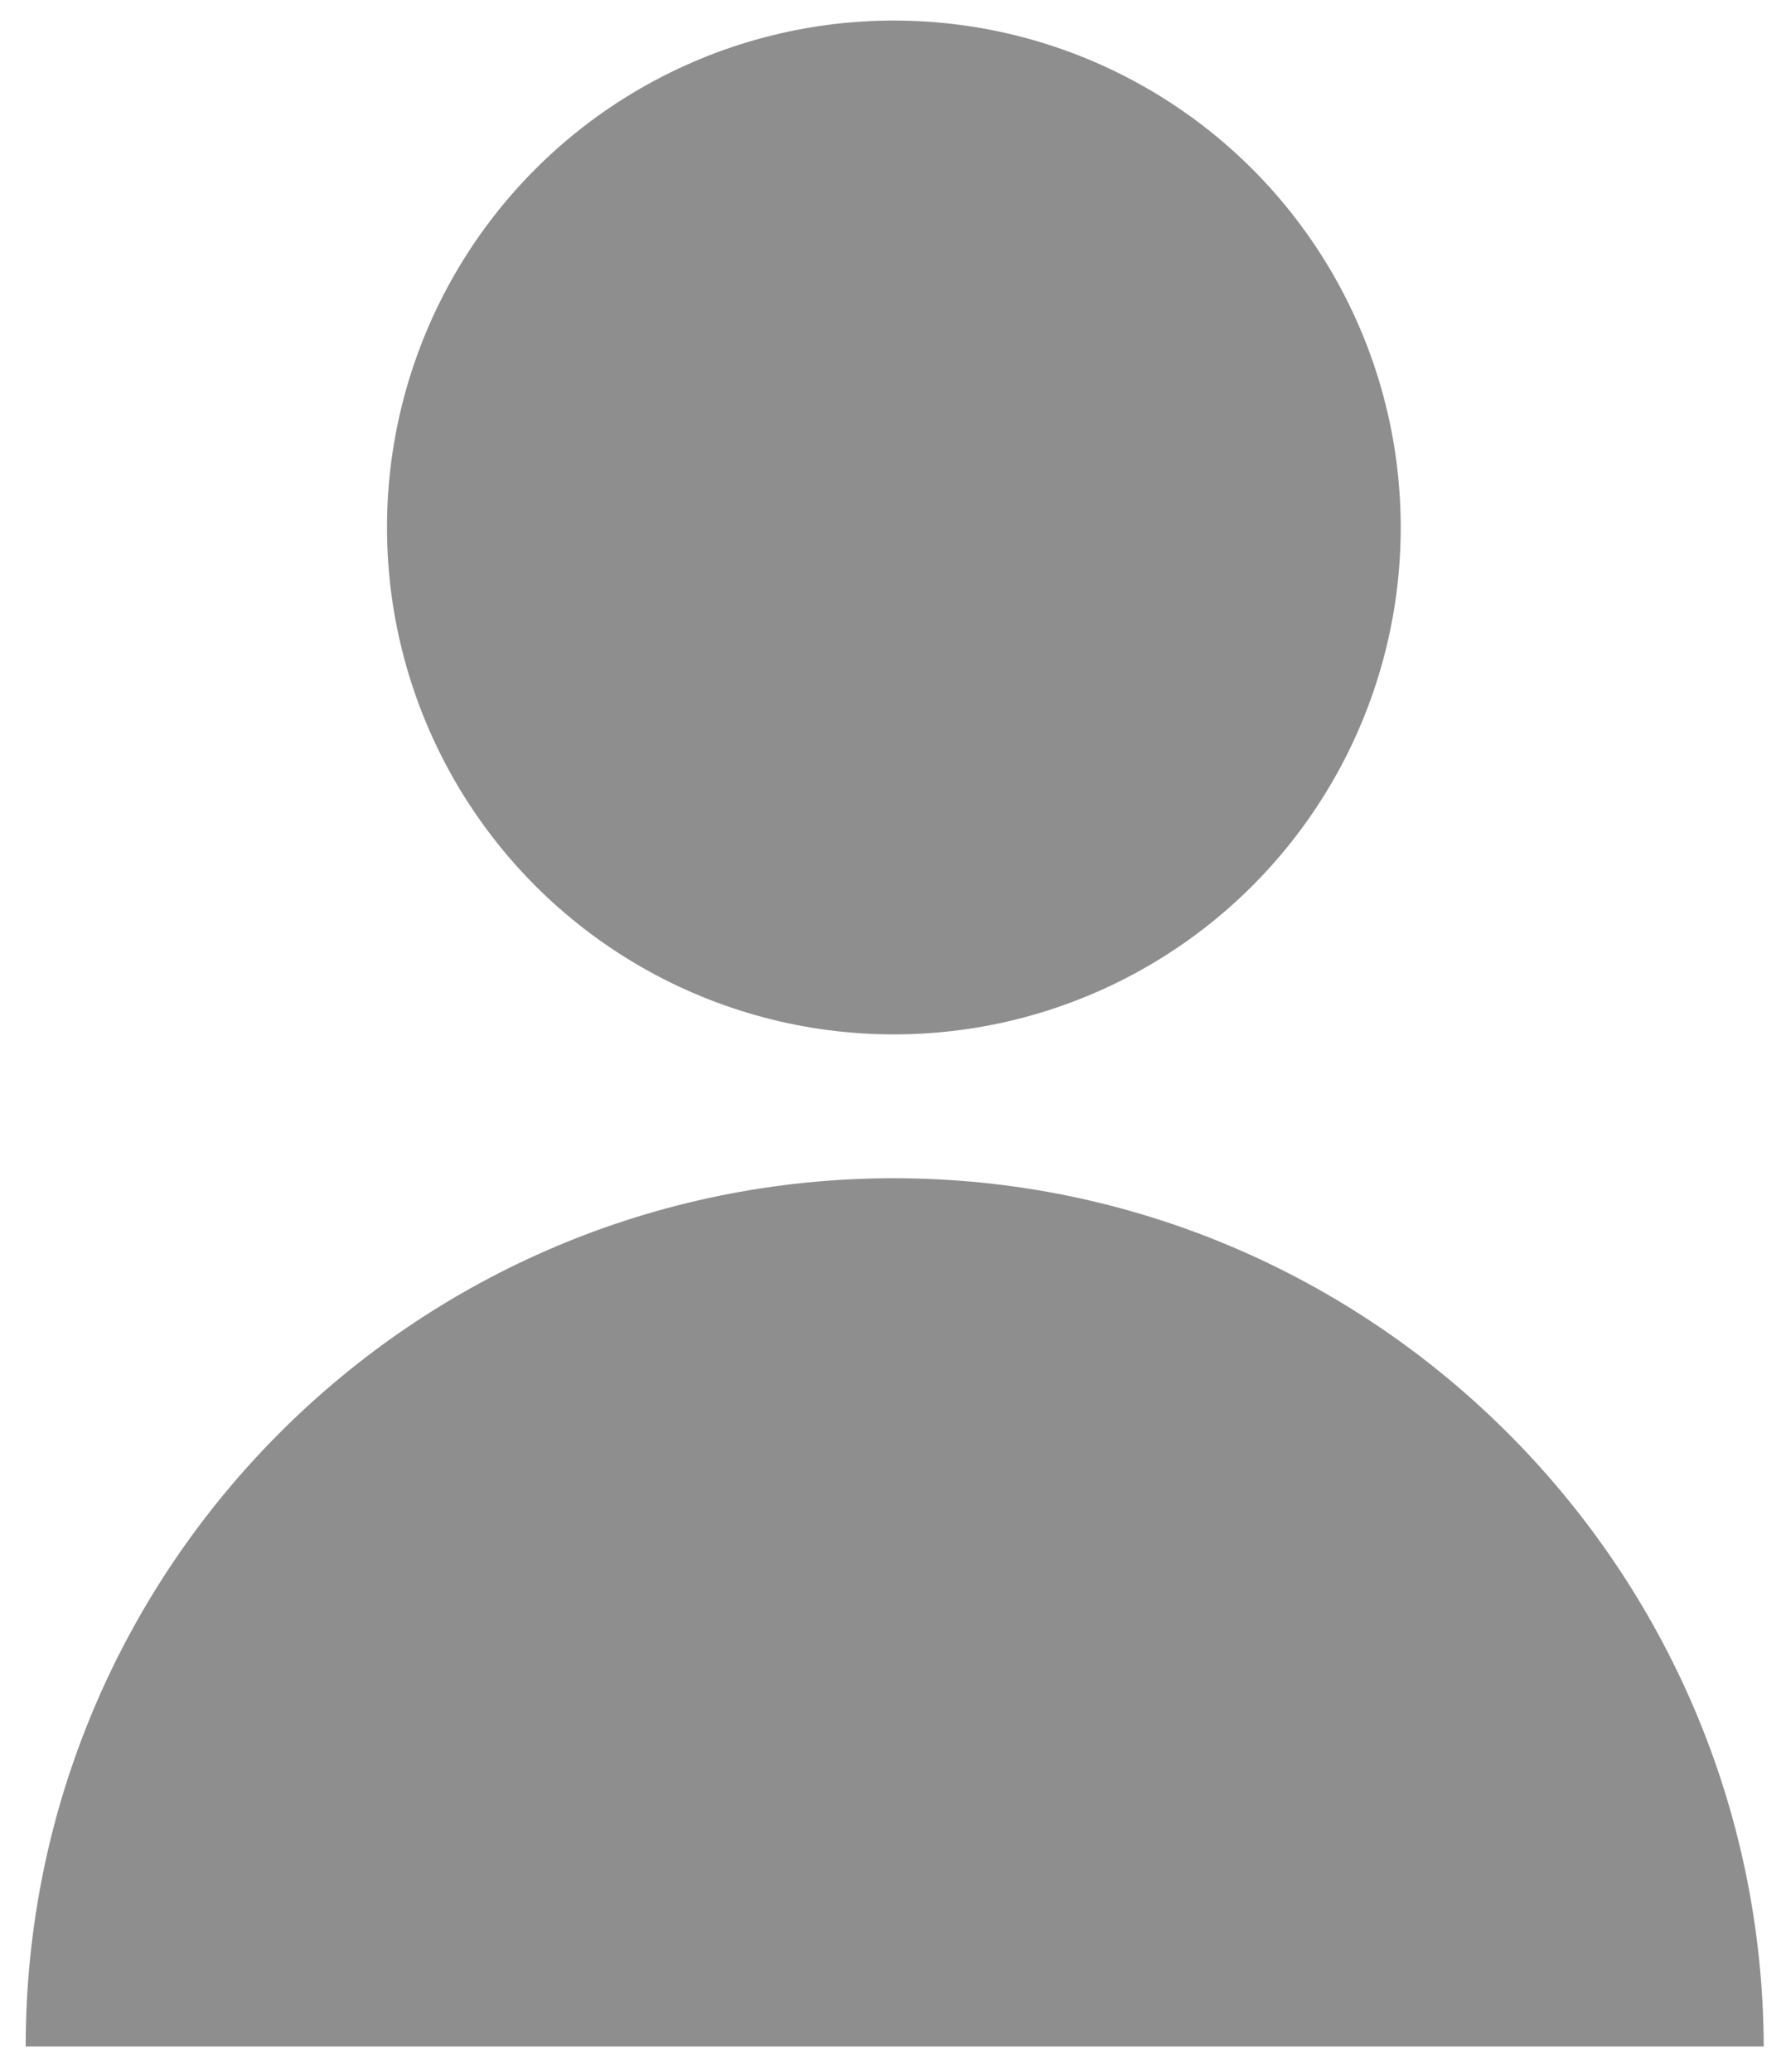 <?xml version="1.0" encoding="utf-8"?>
<!-- Generator: Adobe Illustrator 22.0.0, SVG Export Plug-In . SVG Version: 6.00 Build 0)  -->
<svg version="1.1" id="Layer_1" xmlns="http://www.w3.org/2000/svg" xmlns:xlink="http://www.w3.org/1999/xlink" x="0px" y="0px"
	 viewBox="0 0 104.3 121" style="enable-background:new 0 0 104.3 121;" xml:space="preserve">
<style type="text/css">
	.st0{fill:#8E8E8E;}
</style>
<path class="st0" d="M52.2,68.8c-28,0-50.7,22.7-50.7,50.7H103C102.9,91.6,80.2,68.8,52.2,68.8z"/>
<circle class="st0" cx="52.2" cy="30.8" r="29.6"/>
</svg>
